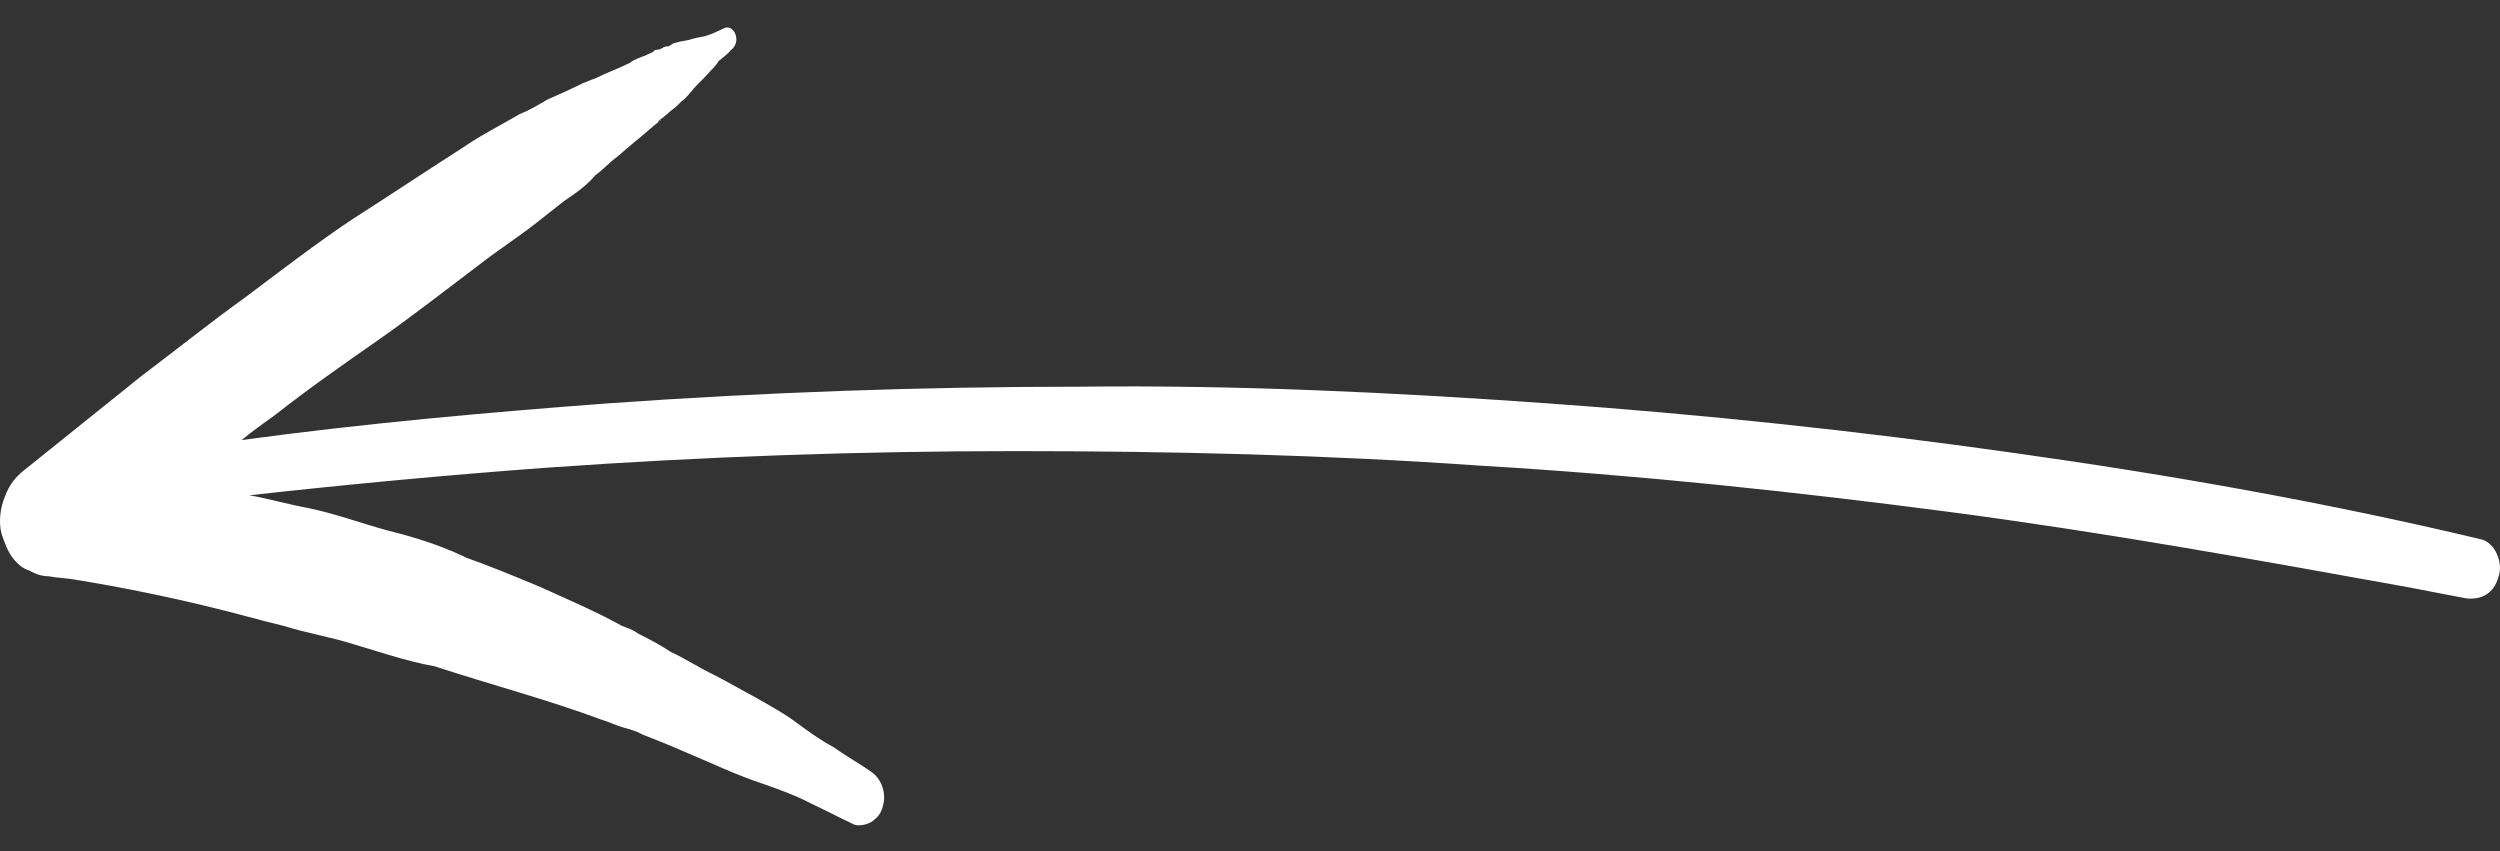 <svg width="47" height="16" viewBox="0 0 47 16" fill="none" xmlns="http://www.w3.org/2000/svg">
<rect x="0" y="0" width="47" height="16" fill="#333333" stroke="none"/>
<path d="M46.652 10.141C43.751 9.449 40.821 8.93 37.861 8.515C34.931 8.1 32 7.789 29.07 7.581C26.14 7.374 23.209 7.235 20.279 7.27C17.32 7.27 14.389 7.374 11.459 7.581C9.144 7.754 6.829 7.962 4.543 8.273C4.748 8.1 4.953 7.962 5.188 7.789C5.803 7.305 6.448 6.855 7.093 6.405C7.737 5.956 8.353 5.471 8.997 4.987C9.349 4.71 9.73 4.468 10.082 4.191C10.257 4.053 10.433 3.915 10.609 3.776C10.814 3.638 11.019 3.5 11.195 3.292C11.342 3.188 11.459 3.05 11.605 2.946C11.723 2.842 11.81 2.773 11.928 2.67C12.104 2.531 12.25 2.393 12.426 2.254C12.396 2.254 12.396 2.289 12.367 2.289L12.396 2.254C12.426 2.254 12.426 2.22 12.455 2.22C12.484 2.185 12.543 2.151 12.572 2.116C12.66 2.047 12.748 1.978 12.807 1.909C12.865 1.874 12.924 1.805 12.983 1.736C13.012 1.701 13.012 1.701 13.041 1.666C13.07 1.632 13.07 1.632 13.041 1.666C13.129 1.563 13.217 1.493 13.305 1.39C13.364 1.321 13.451 1.251 13.51 1.148C13.598 1.078 13.686 1.009 13.744 0.94C13.832 0.871 13.862 0.767 13.832 0.663C13.803 0.56 13.715 0.49 13.627 0.525C13.539 0.56 13.422 0.629 13.305 0.663C13.217 0.698 13.129 0.698 13.012 0.732C12.924 0.767 12.807 0.767 12.719 0.802C12.66 0.802 12.631 0.836 12.572 0.871H12.543C12.514 0.871 12.514 0.871 12.572 0.871C12.543 0.871 12.484 0.871 12.455 0.905C12.426 0.905 12.396 0.94 12.367 0.94C12.426 0.905 12.338 0.94 12.338 0.94C12.309 0.94 12.309 0.94 12.279 0.975C12.221 1.009 12.191 1.009 12.133 1.044C12.045 1.078 11.928 1.113 11.84 1.182C11.635 1.286 11.43 1.355 11.224 1.459C11.136 1.493 11.049 1.528 10.961 1.563C10.755 1.666 10.521 1.77 10.287 1.874C10.111 1.978 9.935 2.082 9.759 2.151C9.408 2.358 9.056 2.531 8.704 2.773C8.001 3.223 7.327 3.673 6.624 4.122C5.95 4.572 5.276 5.091 4.631 5.575C3.957 6.059 3.312 6.578 2.668 7.062C1.935 7.65 1.203 8.239 0.47 8.827C0.294 8.965 0.177 9.103 0.089 9.345C0.001 9.553 -0.028 9.83 0.03 10.037C0.089 10.21 0.148 10.383 0.265 10.521C0.353 10.625 0.441 10.694 0.558 10.729C0.675 10.798 0.792 10.833 0.91 10.833C1.085 10.867 1.261 10.867 1.437 10.902C2.287 11.04 3.137 11.213 3.986 11.421C4.426 11.525 4.895 11.663 5.334 11.767C5.774 11.905 6.213 11.974 6.653 12.113C7.239 12.286 7.825 12.493 8.411 12.562C8.323 12.562 8.235 12.528 8.177 12.528C9.232 12.874 10.287 13.15 11.312 13.531C11.43 13.565 11.576 13.634 11.693 13.669C11.81 13.704 11.957 13.738 12.074 13.807C12.338 13.911 12.602 14.015 12.836 14.119C13.334 14.326 13.832 14.569 14.36 14.741C14.653 14.845 14.946 14.949 15.21 15.087C15.503 15.226 15.766 15.364 16.059 15.502C16.147 15.537 16.323 15.502 16.411 15.433C16.499 15.364 16.558 15.295 16.587 15.191C16.675 14.949 16.587 14.672 16.411 14.534C16.177 14.361 15.913 14.223 15.678 14.05C15.415 13.911 15.18 13.738 14.946 13.565C14.711 13.392 14.448 13.254 14.213 13.116C13.95 12.977 13.715 12.839 13.451 12.701C13.158 12.562 12.895 12.389 12.602 12.251C12.396 12.113 12.191 12.009 11.986 11.905C11.898 11.836 11.781 11.801 11.693 11.767C11.195 11.49 10.697 11.282 10.169 11.04C9.671 10.833 9.173 10.625 8.675 10.452C8.763 10.487 8.821 10.521 8.909 10.556C8.382 10.279 7.825 10.106 7.268 9.968C6.77 9.83 6.301 9.657 5.803 9.553C5.422 9.484 5.071 9.38 4.69 9.311C6.565 9.103 8.411 8.93 10.287 8.792C13.217 8.584 16.147 8.481 19.078 8.481C22.008 8.481 24.938 8.55 27.869 8.757C30.799 8.93 33.729 9.242 36.63 9.622C39.531 10.003 42.403 10.521 45.275 11.04C45.627 11.11 46.007 11.179 46.359 11.248C46.623 11.282 46.886 11.179 46.974 10.833C47.062 10.591 46.916 10.21 46.652 10.141Z" fill="white"/>
</svg>
